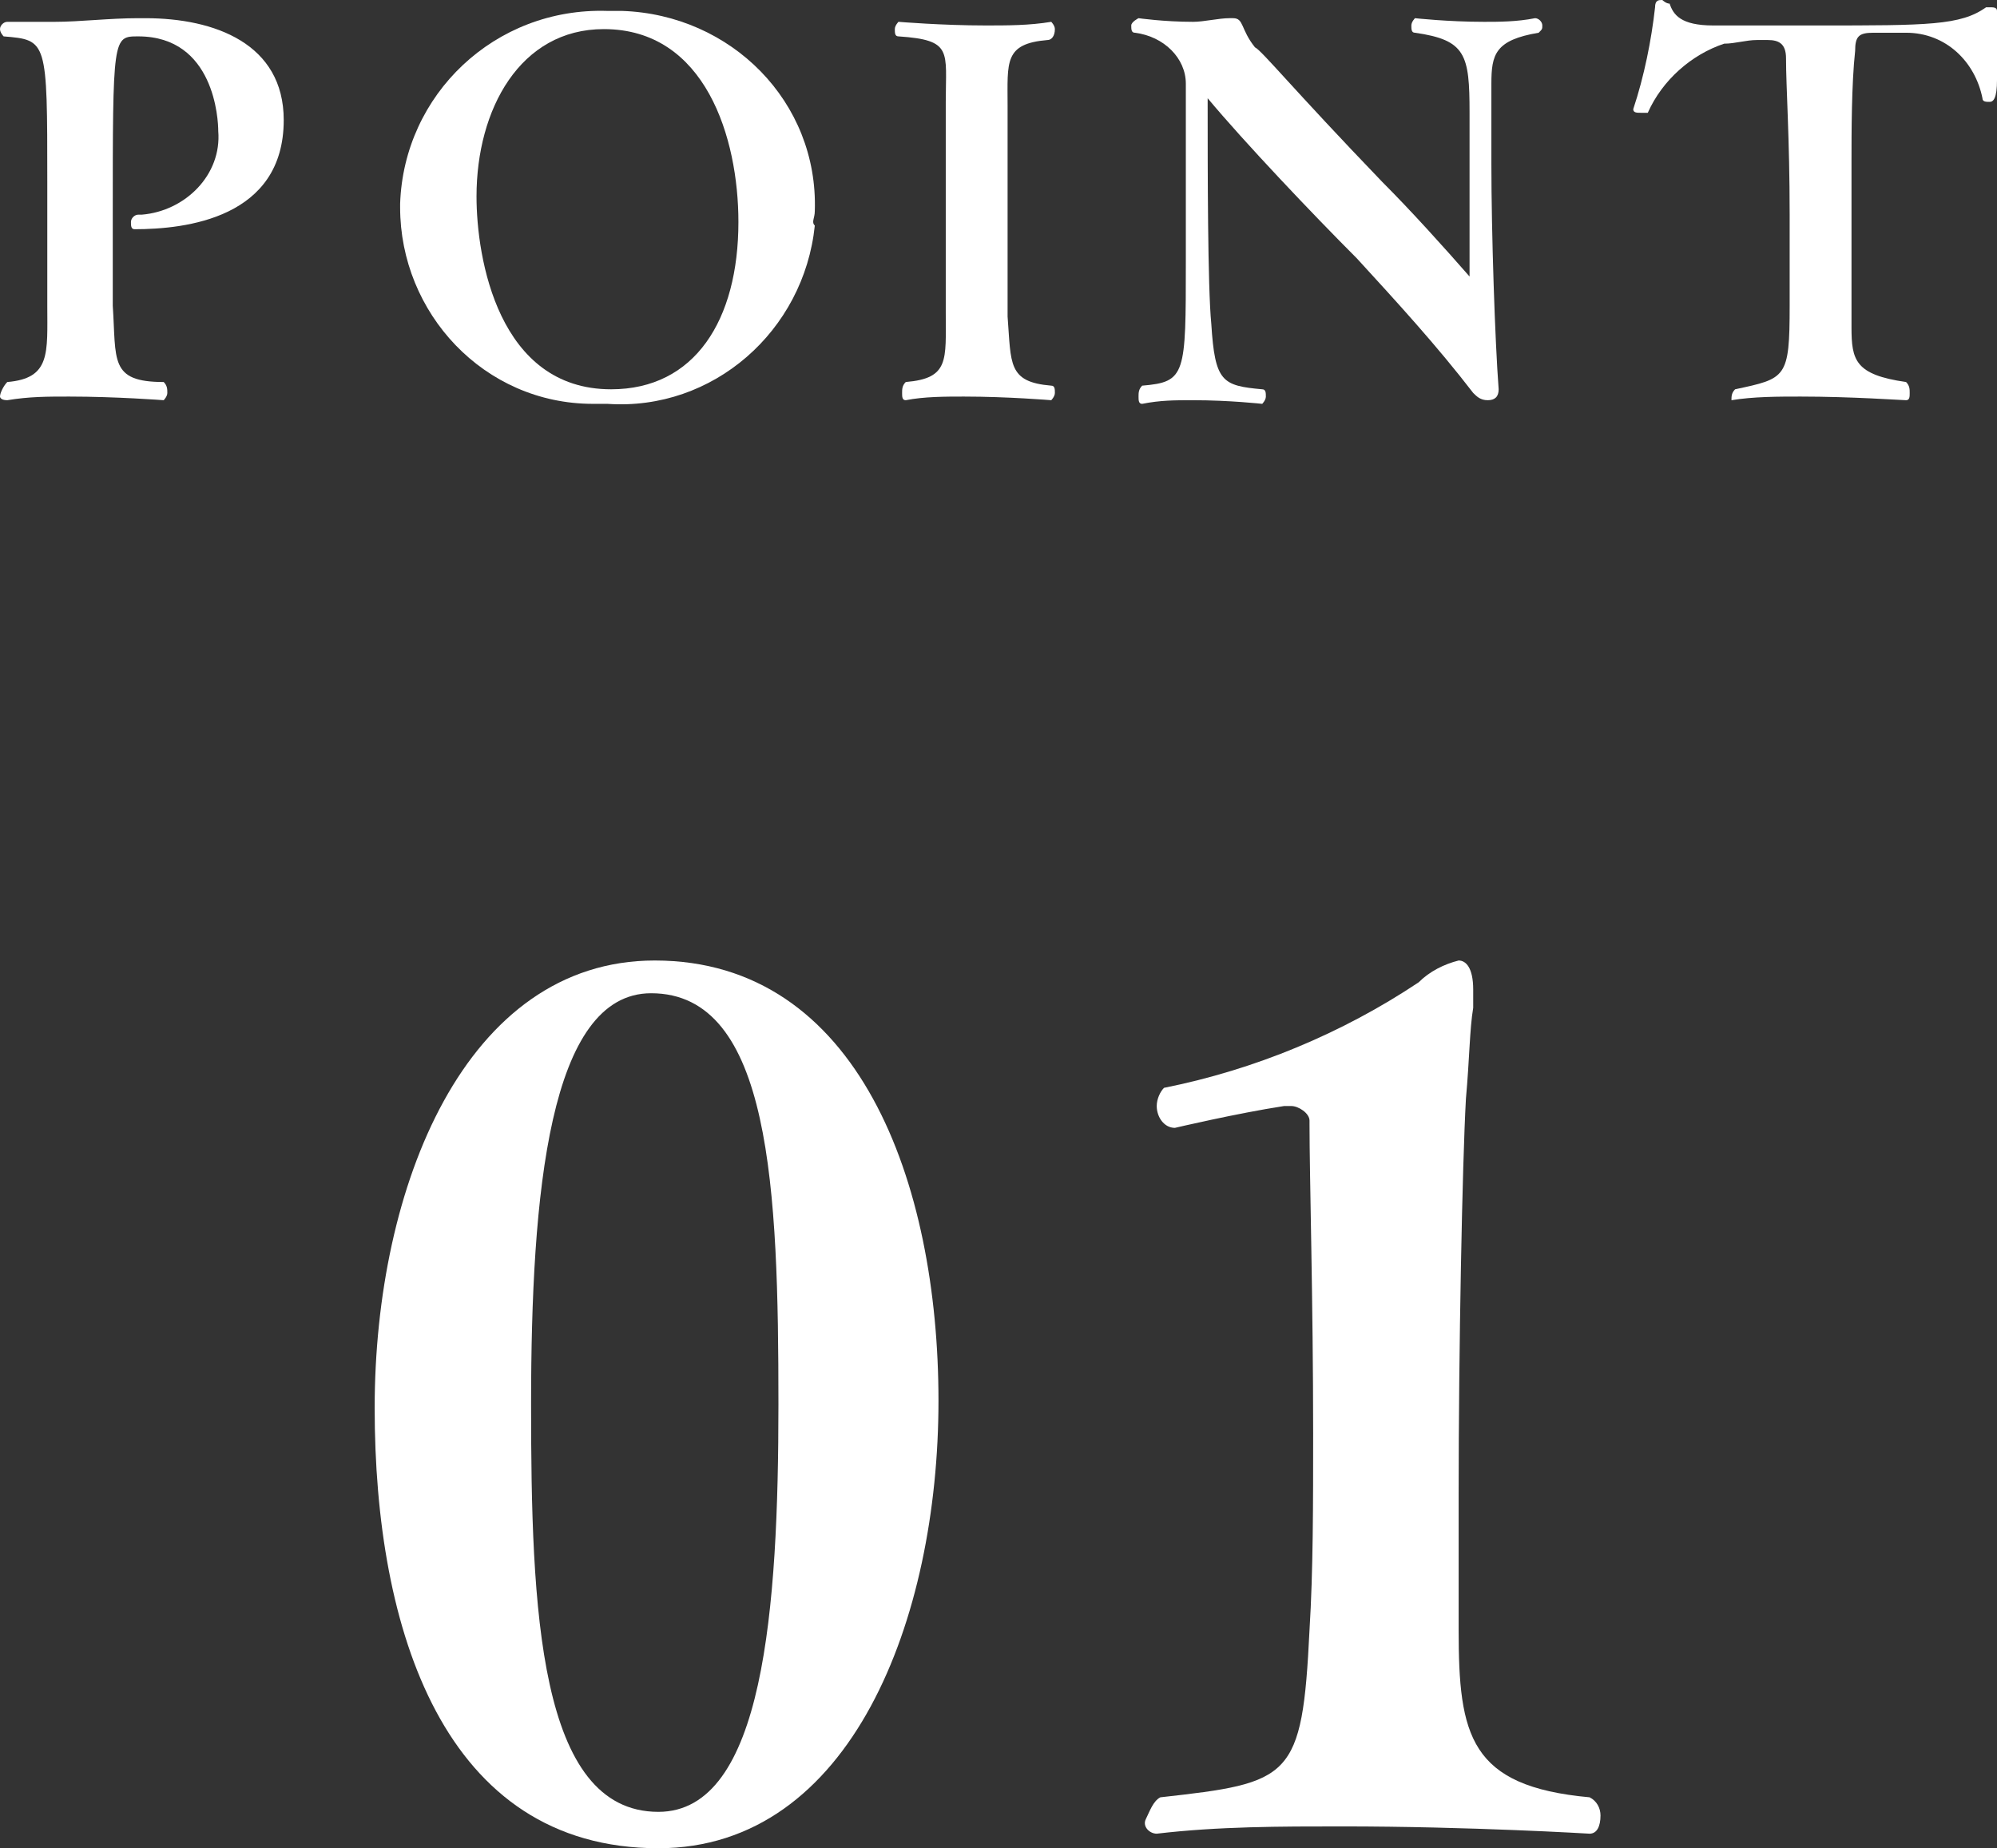 <?xml version="1.0" encoding="utf-8"?>
<!-- Generator: Adobe Illustrator 23.0.2, SVG Export Plug-In . SVG Version: 6.00 Build 0)  -->
<svg version="1.1" id="レイヤー_1" xmlns="http://www.w3.org/2000/svg" xmlns:xlink="http://www.w3.org/1999/xlink" x="0px"
	 y="0px" width="54.9px" height="50.8px" viewBox="0 0 54.9 50.8" style="enable-background:new 0 0 54.9 50.8;"
	 xml:space="preserve">
<rect x="0" y="0" width="54.9" height="50.8" fill="#333333" stroke="none"/>
<style type="text/css">
	.st0{fill:#FFFFFF;}
</style>
<title>power_point1</title>
<path class="st0" d="M0.2,11c0.6-0.1,1.1-0.1,1.7-0.1c1.3,0,2.6,0.1,2.6,0.1s0.1-0.1,0.1-0.2c0-0.1,0-0.2-0.1-0.3
	C3,10.5,3.2,9.9,3.1,8.4c0-0.6,0-1.5,0-2.4c0-5,0-5,0.7-5C5.9,1,6,3.3,6,3.6c0.1,1.2-0.9,2.2-2.1,2.3c0,0-0.1,0-0.1,0H3.8
	c-0.1,0-0.2,0.1-0.2,0.2c0,0.1,0,0.2,0.1,0.2c0,0,0,0,0,0c1.4,0,4.1-0.3,4.1-3c0-2.1-1.9-2.8-3.8-2.8H3.8c-0.8,0-1.6,0.1-2.3,0.1
	c-0.4,0-0.8,0-1.3,0C0.1,0.6,0,0.7,0,0.8C0,0.9,0.1,1,0.1,1c1.2,0.1,1.2,0.1,1.2,4c0,1.4,0,2.9,0,3.4c0,1.3,0.1,2-1.1,2.1
	C0.1,10.6,0,10.8,0,10.9C0,10.9,0,11,0.2,11L0.2,11z"/>
<path class="st0" d="M16.8,10.7c-3.1,0-3.7-3.6-3.7-5.3c0-2.4,1.2-4.6,3.5-4.6c2.8,0,3.7,3,3.7,5.3C20.3,8.8,19.1,10.7,16.8,10.7z
	 M22.4,5.8c0.1-3-2.3-5.4-5.3-5.5c-0.1,0-0.2,0-0.4,0c-3.1-0.1-5.6,2.3-5.7,5.3c0,0,0,0.1,0,0.1c0,2.9,2.3,5.4,5.3,5.4
	c0.1,0,0.3,0,0.4,0c2.9,0.2,5.4-2,5.7-4.9C22.3,6.1,22.4,6,22.4,5.8z"/>
<path class="st0" d="M24.9,11c0.5-0.1,1.1-0.1,1.6-0.1c1.2,0,2.4,0.1,2.4,0.1s0.1-0.1,0.1-0.2c0-0.1,0-0.2-0.1-0.2
	c-1.2-0.1-1.1-0.6-1.2-1.9c0-0.8,0-2.2,0-3.4c0-0.9,0-1.8,0-2.4c0-1.2-0.1-1.7,1.1-1.8c0.1,0,0.2-0.1,0.2-0.3c0-0.1-0.1-0.2-0.1-0.2
	l0,0c-0.6,0.1-1.2,0.1-1.8,0.1c-1.2,0-2.4-0.1-2.4-0.1s-0.1,0.1-0.1,0.2c0,0.1,0,0.2,0.1,0.2C26.2,1.1,26,1.4,26,2.8
	c0,0.5,0,1.6,0,2.8s0,2.4,0,3c0,1.3,0.1,1.8-1.1,1.9c-0.1,0.1-0.1,0.2-0.1,0.3C24.8,10.9,24.8,11,24.9,11L24.9,11z"/>
<path class="st0" d="M41.2,10.7c-0.1-1.3-0.2-4.3-0.2-6.2c0-0.6,0-1,0-1.3s0-0.3,0-0.4s0-0.3,0-0.5c0-0.8,0.1-1.2,1.3-1.4
	c0.1-0.1,0.1-0.1,0.1-0.2c0-0.1-0.1-0.2-0.2-0.2c0,0,0,0,0,0l0,0c-0.5,0.1-1,0.1-1.4,0.1c-1,0-1.9-0.1-1.9-0.1s-0.1,0.1-0.1,0.2
	c0,0.1,0,0.2,0.1,0.2c1.4,0.2,1.5,0.6,1.5,2.2c0,0.6,0,3,0,4.4c0,0.1,0,0.1,0,0.1l0,0c-0.7-0.8-1.6-1.8-2.4-2.6
	c-2.5-2.6-3.3-3.6-3.5-3.7c-0.4-0.5-0.3-0.8-0.6-0.8h-0.1c-0.3,0-0.7,0.1-1,0.1c-0.8,0-1.5-0.1-1.5-0.1s-0.2,0.1-0.2,0.2
	c0,0.1,0,0.2,0.1,0.2C32,1,32.6,1.6,32.6,2.3c0,1.4,0,3.4,0,4.9c0,3.1,0,3.3-1.2,3.4c-0.1,0.1-0.1,0.2-0.1,0.3c0,0.1,0,0.2,0.1,0.2
	l0,0c0.5-0.1,0.9-0.1,1.4-0.1c1,0,1.9,0.1,1.9,0.1s0.1-0.1,0.1-0.2c0-0.1,0-0.2-0.1-0.2c-1.1-0.1-1.3-0.2-1.4-1.8
	c-0.1-1-0.1-4.3-0.1-6V2.7l0,0c1,1.2,2.9,3.2,4.1,4.4c1.1,1.2,2.2,2.4,3.2,3.7c0.1,0.1,0.2,0.2,0.4,0.2c0.2,0,0.3-0.1,0.3-0.3
	L41.2,10.7z"/>
<path class="st0" d="M47.6,11c0.6-0.1,1.3-0.1,1.9-0.1c1.4,0,2.8,0.1,2.9,0.1s0.1-0.1,0.1-0.2c0-0.1,0-0.2-0.1-0.3
	c-1.4-0.2-1.5-0.6-1.5-1.5c0-0.2,0-0.5,0-0.8c0-0.8,0-2.5,0-3.8c0-0.7,0-2.1,0.1-3c0-0.4,0.1-0.5,0.5-0.5s0.9,0,0.9,0
	c1.1,0,1.9,0.8,2.1,1.8c0,0.1,0.1,0.1,0.2,0.1s0.2-0.1,0.2-0.6V1.6c0-0.1,0-0.4,0-0.5c0-0.3,0-0.6,0-0.8l0,0c0-0.1-0.1-0.1-0.2-0.1
	s-0.1,0-0.1,0C53.9,0.7,53,0.7,50,0.7c-1,0-2,0-2.9,0S46,0.4,45.9,0.1C45.8,0.1,45.7,0,45.7,0c-0.1,0-0.2,0-0.2,0.2
	c-0.1,0.9-0.3,1.9-0.6,2.8l0,0c0,0.1,0.1,0.1,0.2,0.1s0.2,0,0.2,0c0.4-0.9,1.2-1.6,2.1-1.9c0.3,0,0.6-0.1,0.9-0.1h0.3
	c0.3,0,0.5,0.1,0.5,0.5c0,0.8,0.1,2.2,0.1,4.3c0,0.9,0,1.8,0,2.5c0,2-0.1,2-1.5,2.3c-0.1,0.1-0.1,0.2-0.1,0.3
	C47.4,11,47.4,11,47.6,11L47.6,11z"/>
<path class="st0" d="M18.1,49.8c-3.3,0-3.5-5.6-3.5-11.2c0-5.8,0.5-11.3,3.3-11.3c3.3,0,3.5,5.4,3.5,11.3
	C21.4,44.2,21,49.8,18.1,49.8z M18.1,50.8c5.3,0,7.7-6.3,7.7-12.3S23.6,26.4,18,26.4c-5.2,0-7.7,6.2-7.7,12.3S12.2,50.8,18.1,50.8
	L18.1,50.8z"/>
<path class="st0" d="M31.8,50.4c1.7-0.2,3.4-0.2,5.1-0.2c3.5,0,6.8,0.2,6.8,0.2c0.2,0,0.3-0.2,0.3-0.5c0-0.2-0.1-0.4-0.3-0.5
	c-3.3-0.3-3.6-1.7-3.6-4.6c0-1,0-2.2,0-3.7c0-4,0.1-9.1,0.2-10.9c0.1-1.1,0.1-1.9,0.2-2.5c0-0.2,0-0.4,0-0.5c0-0.6-0.2-0.8-0.4-0.8
	c-0.4,0.1-0.8,0.3-1.1,0.6c-2.1,1.4-4.5,2.4-7,2.9c-0.1,0.1-0.2,0.3-0.2,0.5c0,0.3,0.2,0.6,0.5,0.6l0,0c0,0,1.7-0.4,3-0.6h0.2
	c0.2,0,0.5,0.2,0.5,0.4c0,0,0,0.1,0,0.1c0,1.4,0.1,4.9,0.1,8.5c0,1.9,0,3.8-0.1,5.4c-0.2,4.1-0.5,4.2-4.1,4.6
	c-0.2,0.1-0.3,0.4-0.4,0.6C31.4,50.2,31.6,50.4,31.8,50.4C31.7,50.4,31.8,50.4,31.8,50.4L31.8,50.4z"/>
</svg>
